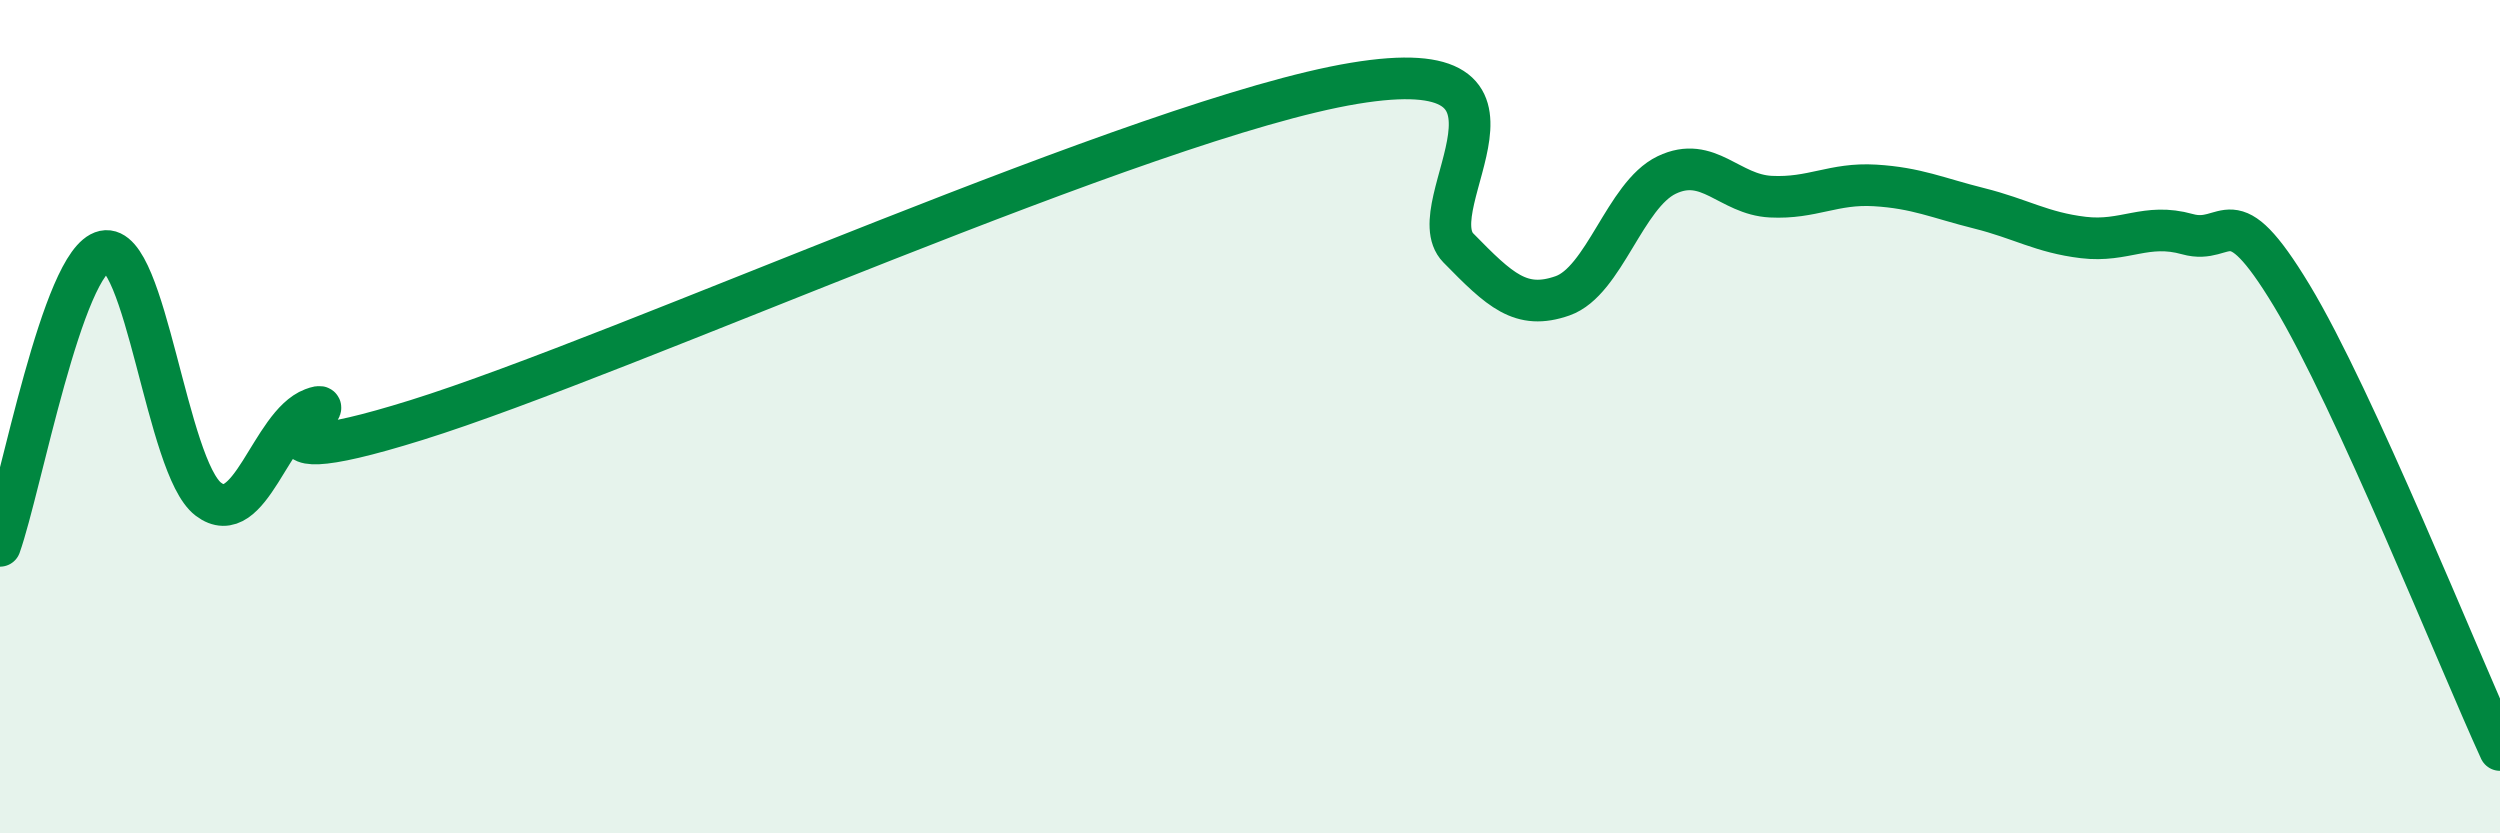 
    <svg width="60" height="20" viewBox="0 0 60 20" xmlns="http://www.w3.org/2000/svg">
      <path
        d="M 0,13.1 C 0.5,11.69 1.5,6.25 2.5,6.03 C 3.5,5.81 4,11.22 5,11.98 C 6,12.74 6.5,10.19 7.5,9.81 C 8.5,9.43 5,11.64 10,10.08 C 15,8.52 27.5,2.83 32.5,2 C 37.5,1.17 34,4.93 35,5.95 C 36,6.97 36.5,7.45 37.5,7.1 C 38.5,6.75 39,4.68 40,4.2 C 41,3.72 41.5,4.67 42.5,4.72 C 43.5,4.77 44,4.39 45,4.45 C 46,4.51 46.5,4.75 47.5,5 C 48.5,5.25 49,5.58 50,5.7 C 51,5.82 51.5,5.34 52.5,5.62 C 53.5,5.9 53.5,4.61 55,7.09 C 56.5,9.57 59,15.82 60,18L60 20L0 20Z"
        fill="#008740"
        opacity="0.1"
        stroke-linecap="round"
        stroke-linejoin="round"
      />
      <path
        d="M 0,13.1 C 0.5,11.69 1.5,6.25 2.5,6.03 C 3.5,5.81 4,11.22 5,11.98 C 6,12.74 6.5,10.19 7.5,9.81 C 8.5,9.43 5,11.64 10,10.08 C 15,8.52 27.5,2.83 32.5,2 C 37.5,1.17 34,4.93 35,5.95 C 36,6.97 36.5,7.45 37.5,7.1 C 38.5,6.75 39,4.68 40,4.2 C 41,3.72 41.5,4.67 42.5,4.72 C 43.5,4.77 44,4.39 45,4.45 C 46,4.51 46.5,4.75 47.5,5 C 48.5,5.25 49,5.58 50,5.7 C 51,5.82 51.5,5.34 52.5,5.62 C 53.5,5.9 53.5,4.61 55,7.09 C 56.5,9.57 59,15.82 60,18"
        stroke="#008740"
        stroke-width="1"
        fill="none"
        stroke-linecap="round"
        stroke-linejoin="round"
      />
    </svg>
  